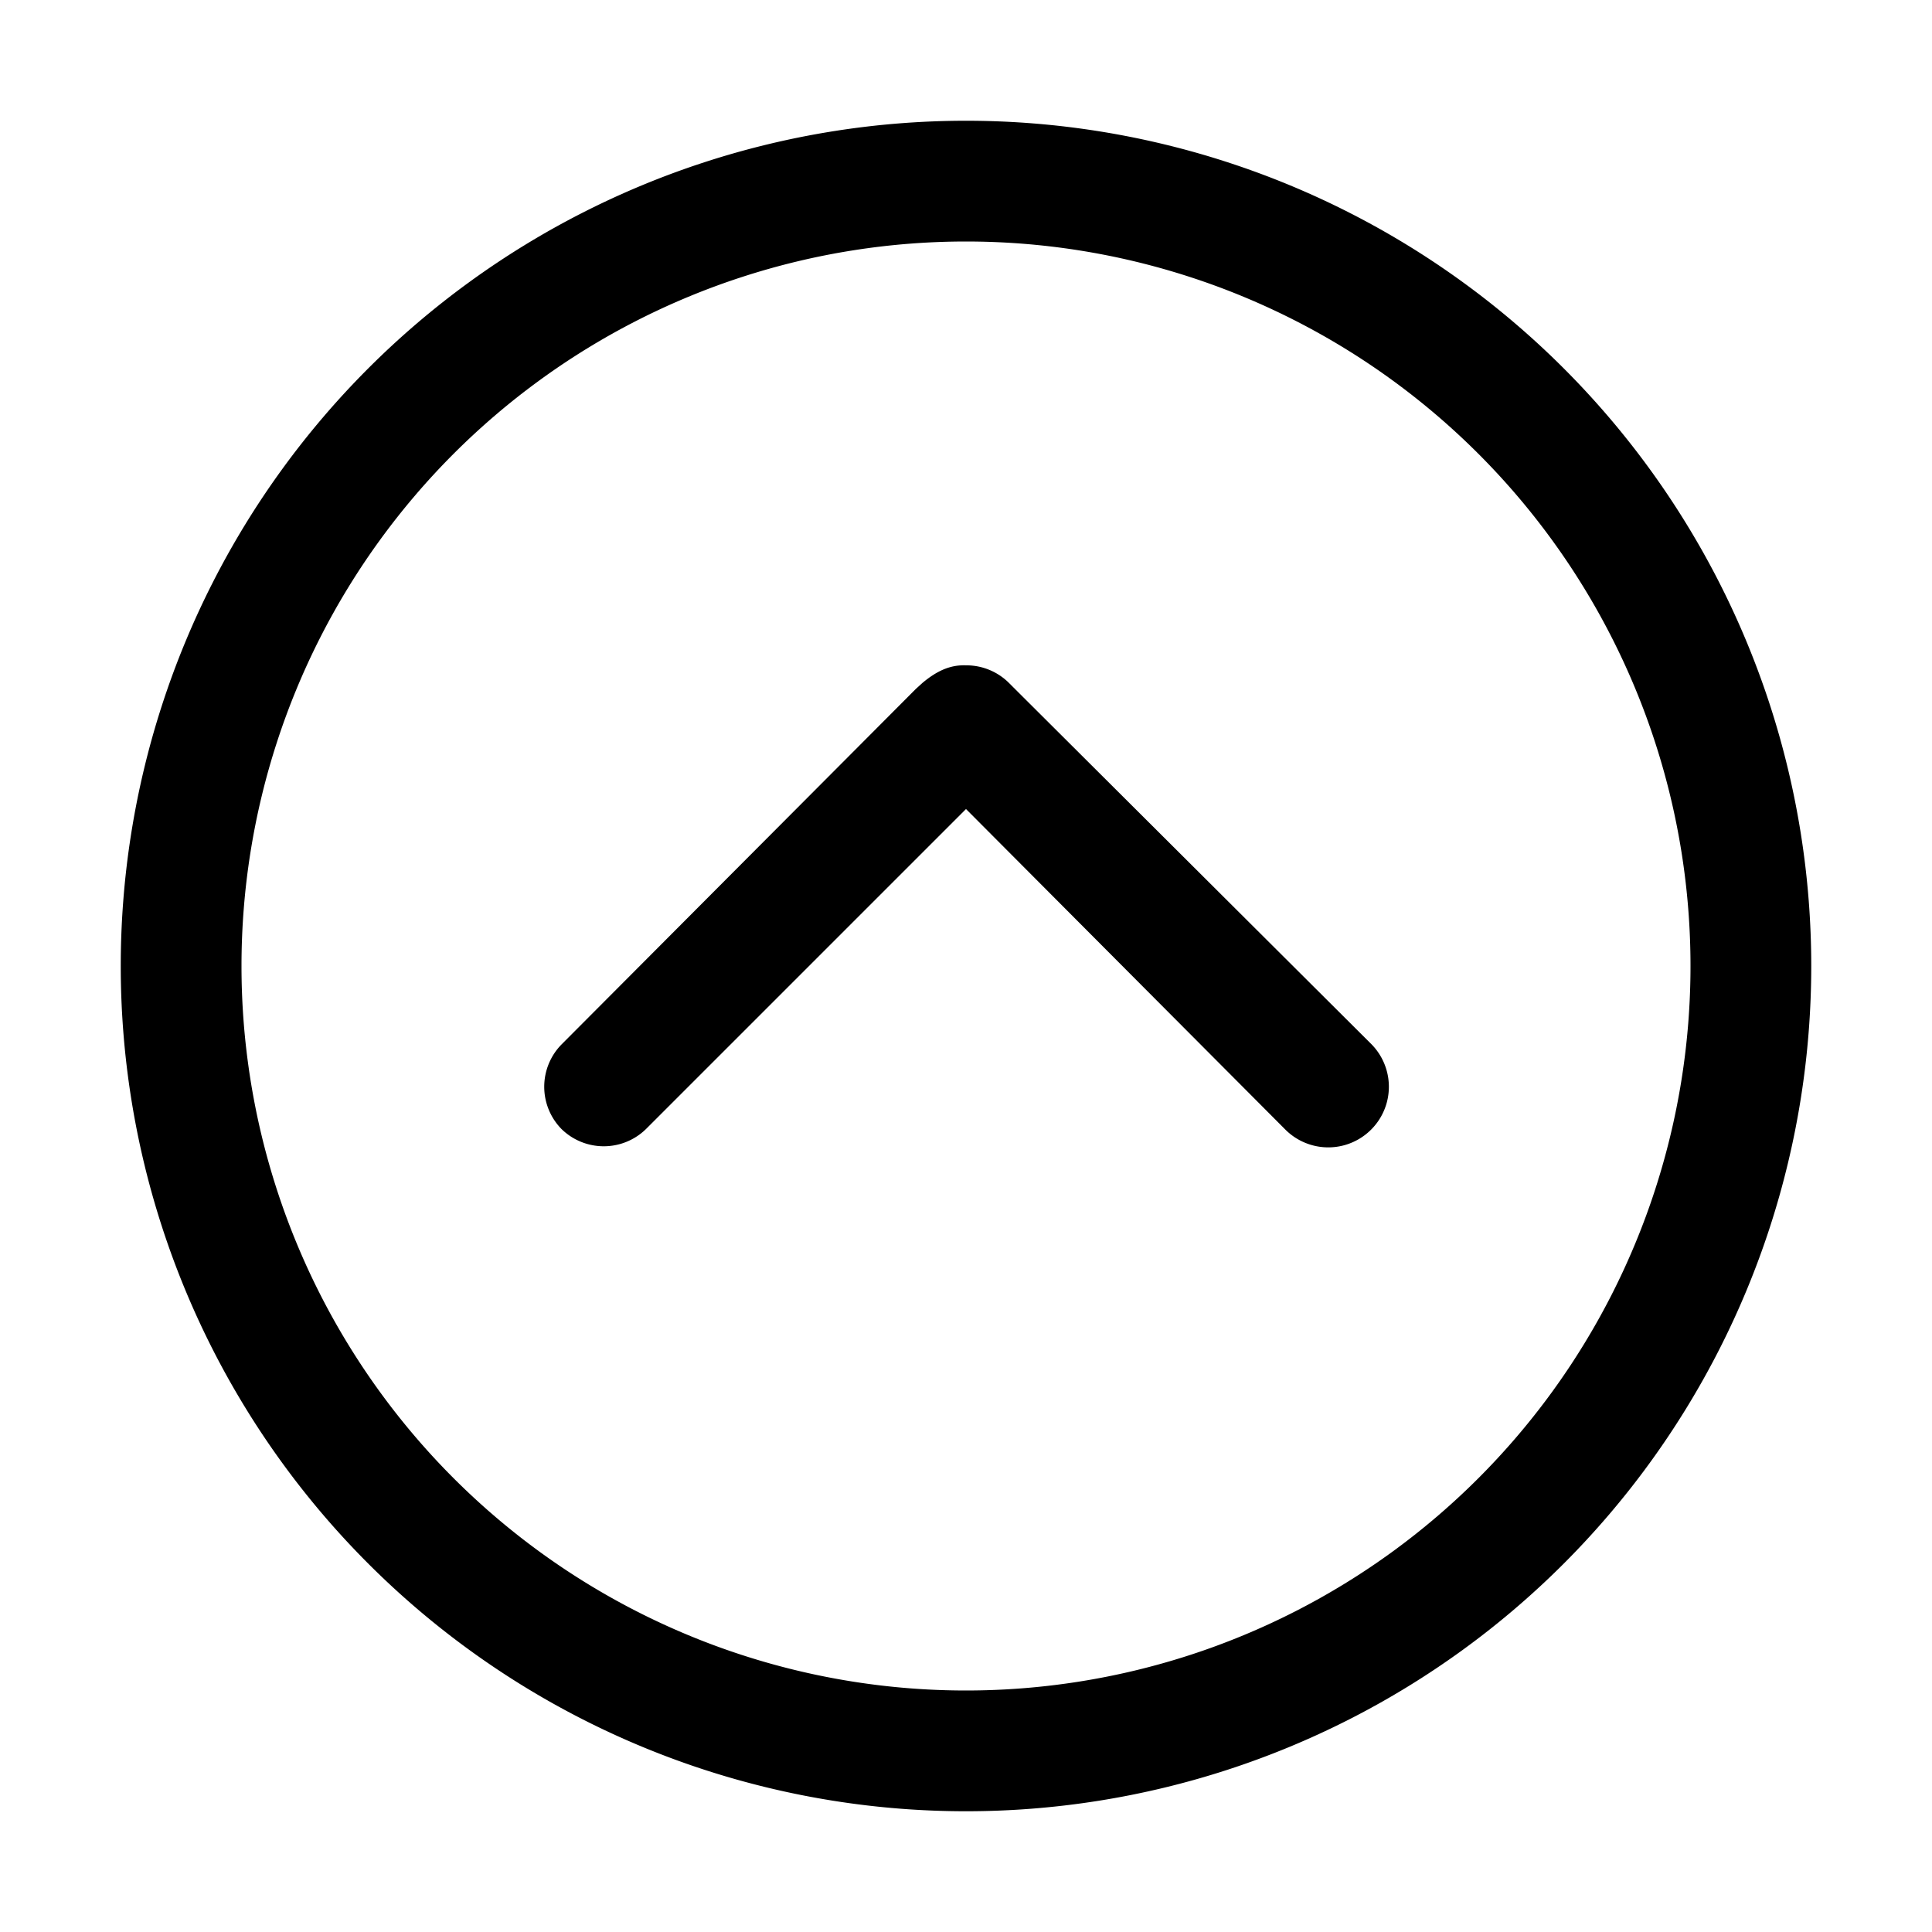 <svg width="32" height="32" viewBox="0 0 32 32" xmlns="http://www.w3.org/2000/svg"><path d="M4 16a12 12 0 1 0 24 0 12 12 0 0 0-24 0Zm12 14a14 14 0 1 1 0-28 14 14 0 0 1 0 28ZM9.3 18.7a1 1 0 0 1 0-1.4l5.87-5.89.11-.1c.24-.2.46-.3.72-.29a1 1 0 0 1 .72.3l.1.1 5.89 5.87a1 1 0 0 1-1.42 1.42L16 13.4l-5.3 5.3a1 1 0 0 1-1.4 0Z"/></svg>